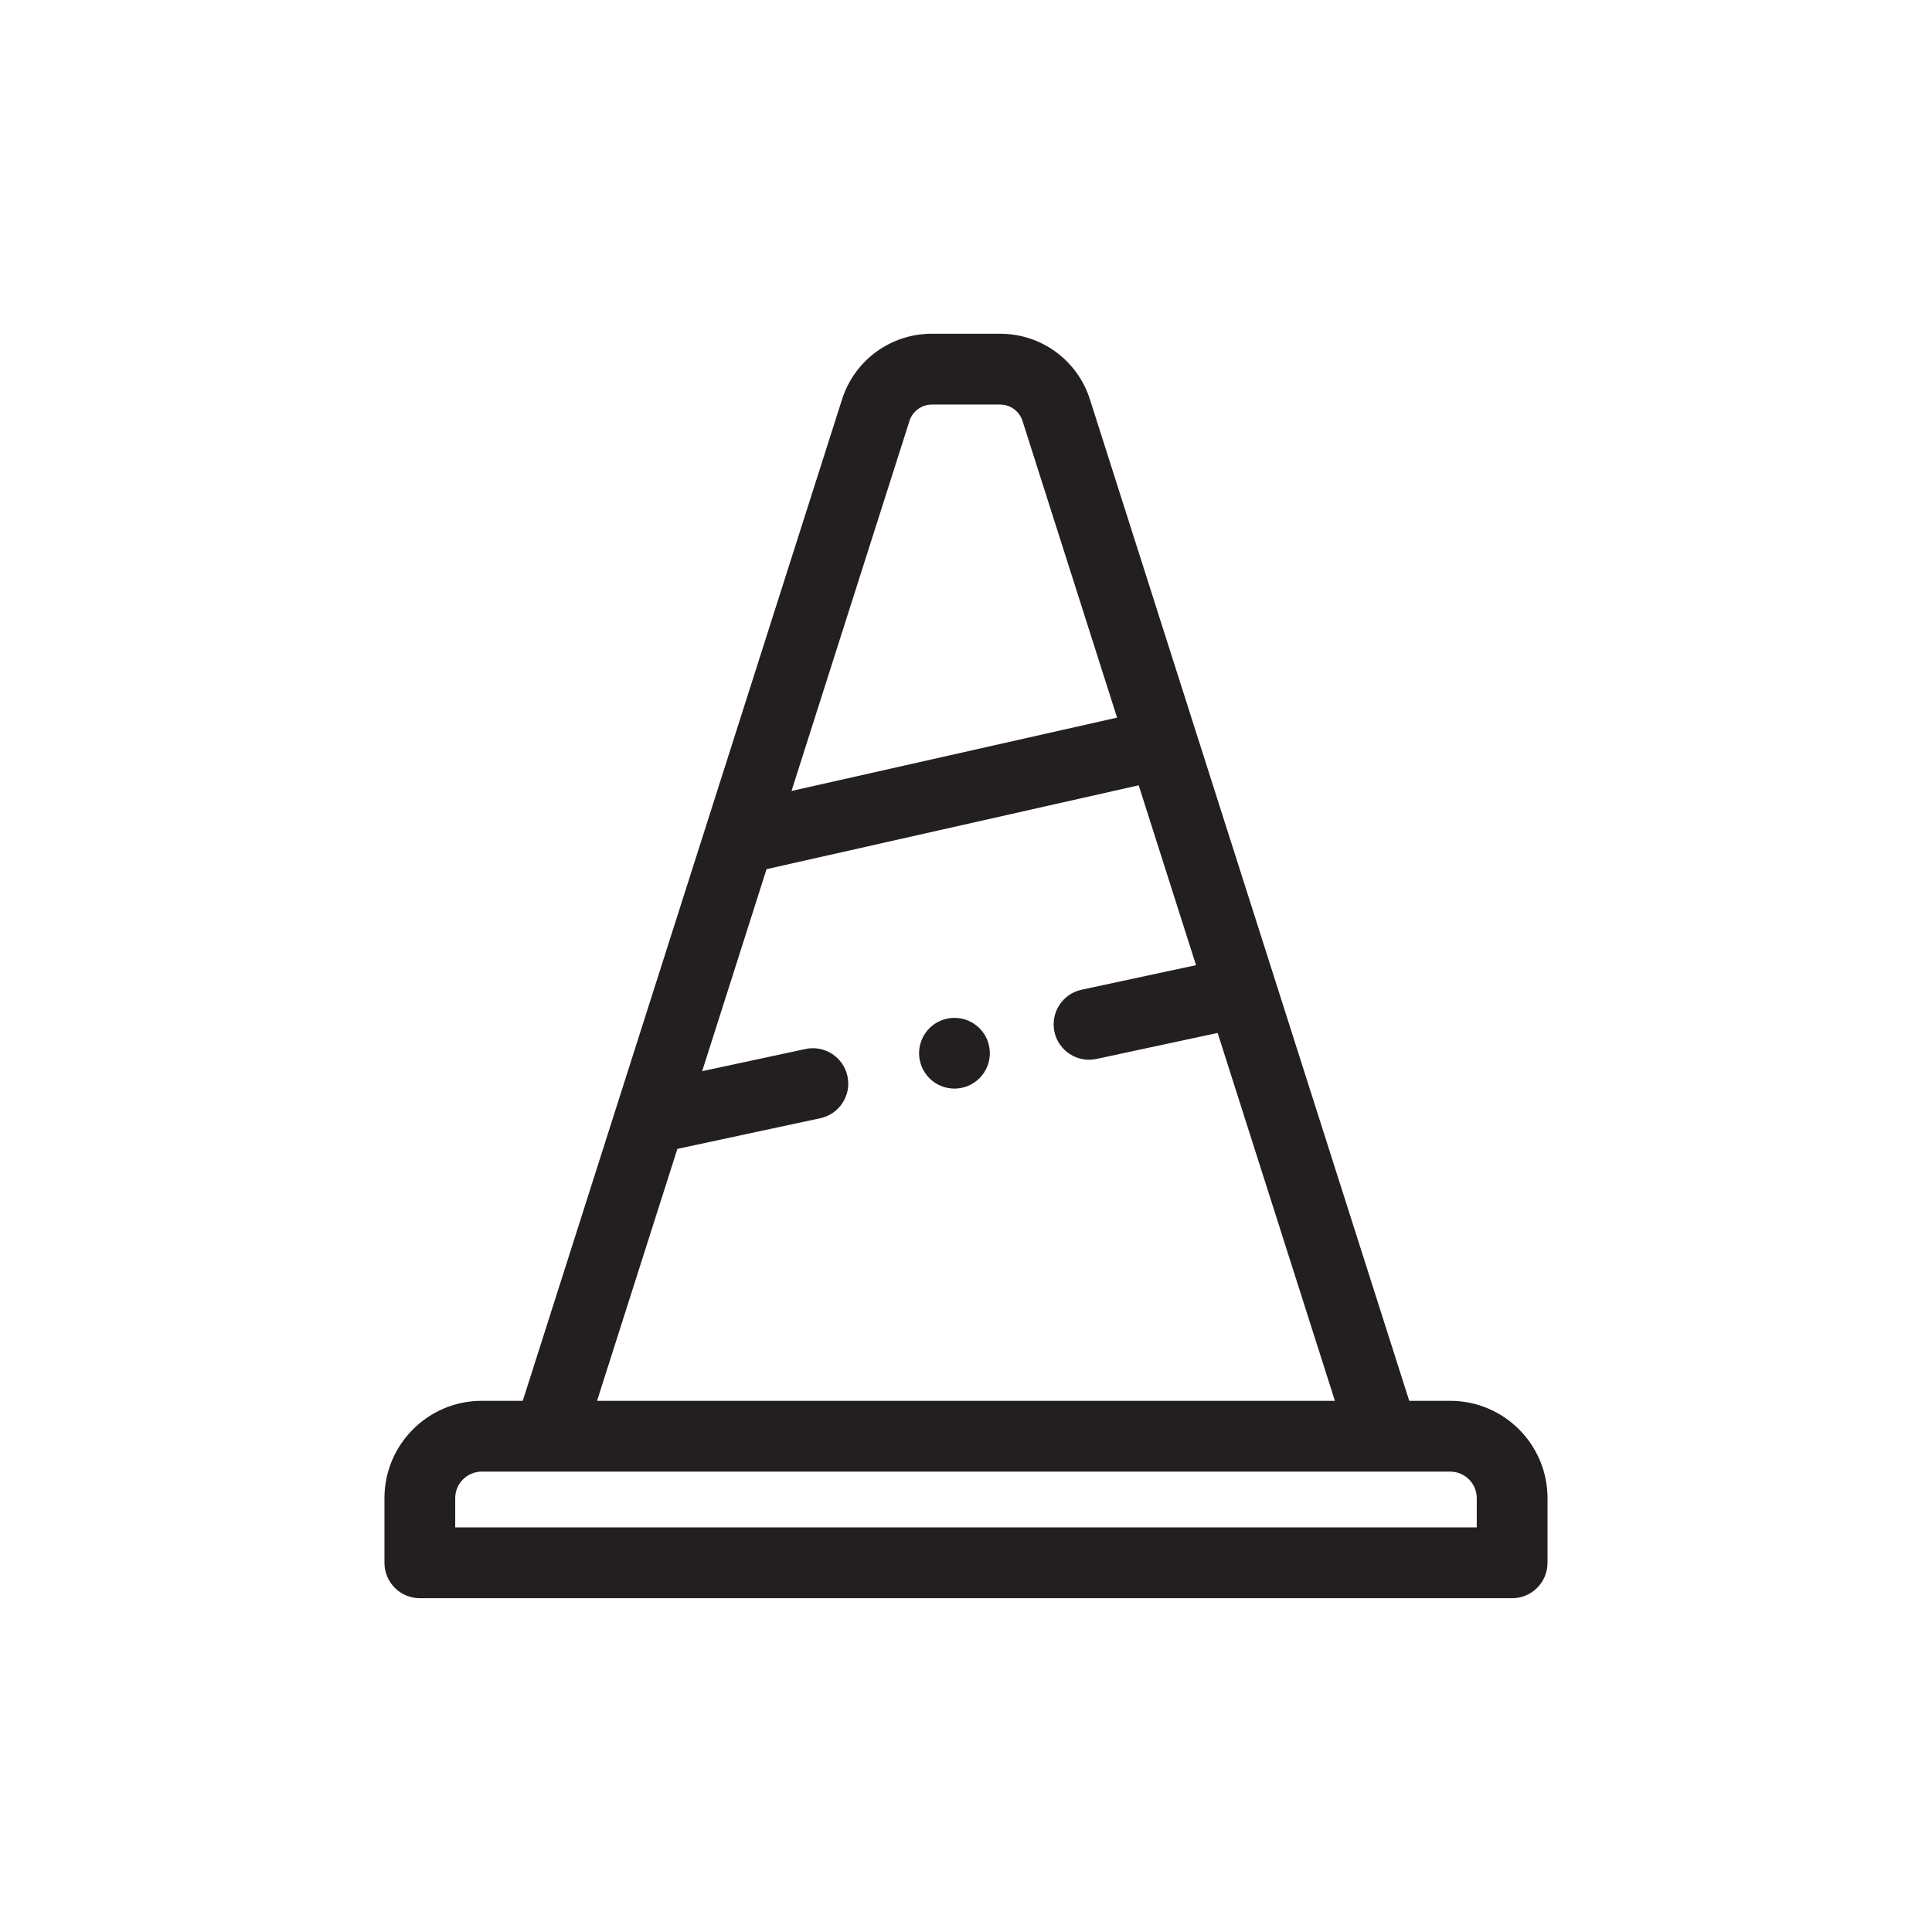 <?xml version="1.0" encoding="UTF-8"?>
<svg id="Layer_1" data-name="Layer 1" xmlns="http://www.w3.org/2000/svg" width="50.972" height="50.972" viewBox="0 0 50.972 50.972">
  <path d="M38.262,36.958h-1.082l-3.533-11.08-1.746-5.475-3.145-9.864c-.33-1.037-1.284-1.734-2.373-1.734h-1.795c-1.089,0-2.043.697-2.373,1.734l-4.831,15.151-1.128,3.538h0s-2.464,7.73-2.464,7.73h-1.083c-1.415,0-2.566,1.151-2.566,2.567v1.707c0,.516.418.934.933.934h28.819c.515,0,.933-.418.933-.934v-1.707c0-1.416-1.151-2.567-2.566-2.567ZM23.994,11.107c.083-.26.321-.434.594-.434h1.795c.273,0,.511.174.594.434l2.495,7.826-8.59,1.935,3.112-9.761ZM17.871,30.311l3.771-.809c.504-.108.825-.605.717-1.109-.108-.504-.605-.825-1.109-.717l-2.725.585.761-2.386.938-2.944,9.818-2.212,1.513,4.745-3.019.648c-.504.108-.825.605-.717,1.109.108.504.605.825,1.109.717l3.197-.686,3.094,9.706H15.752l2.119-6.647ZM38.961,40.298H12.01v-.773c0-.386.314-.699.699-.699h25.553c.385,0,.699.313.699.699v.773ZM26.097,27.605c.012.06.018.121.018.182s-.006.122-.018.182c-.012.06-.03.119-.053.175-.023.057-.053.111-.086.161-.035.052-.074.099-.117.142s-.09.082-.142.117c-.05.034-.104.063-.16.086-.056.022-.115.041-.175.052-.061.012-.121.019-.183.019-.061,0-.122-.007-.182-.019-.06-.011-.119-.03-.175-.052-.057-.023-.111-.052-.161-.086-.052-.035-.099-.074-.142-.117s-.082-.09-.116-.142c-.034-.05-.063-.104-.086-.161-.023-.056-.041-.115-.053-.175-.012-.059-.019-.121-.019-.182s.007-.122.019-.182c.012-.06.03-.118.053-.175s.052-.111.086-.161c.034-.051.073-.099.116-.142.043-.043.09-.082.142-.116.05-.033.104-.062.161-.086.056-.023.115-.041.175-.053.12-.024.245-.024.365,0,.06.012.118.03.175.053.056.024.11.053.16.086.052.034.099.073.142.116.043.043.082.091.117.142.033.05.063.104.086.161.023.057.041.115.053.175Z" style="fill: #231f20;"/>
</svg>
